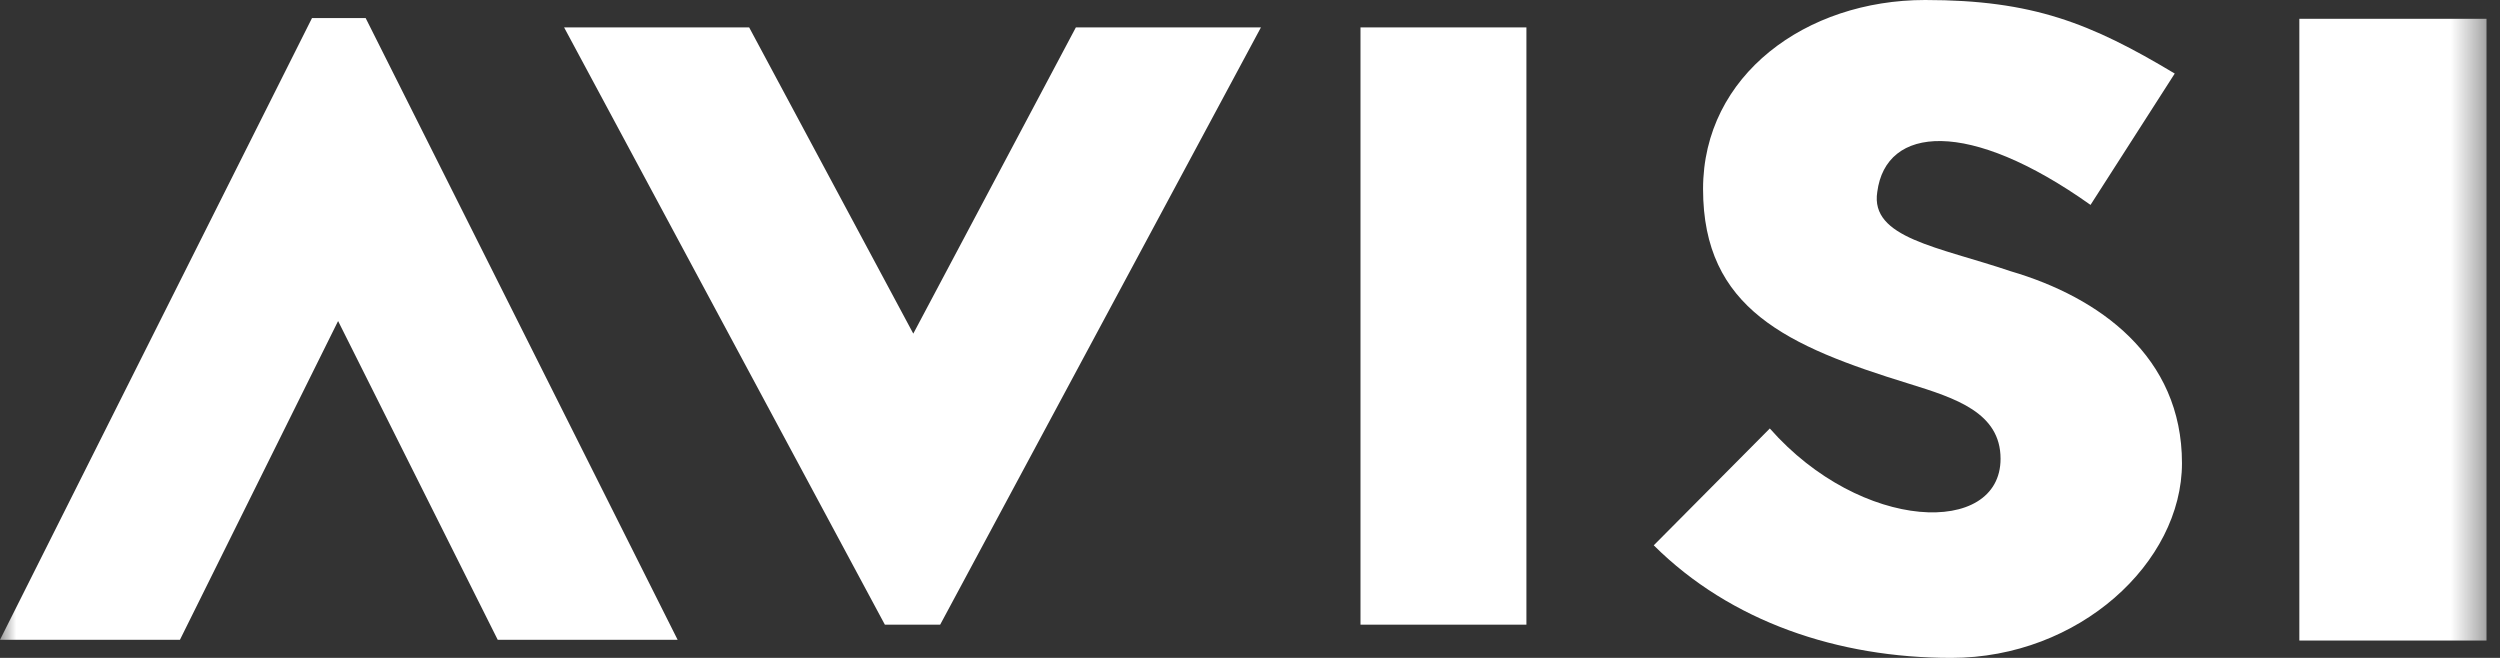 <svg width="76" height="20" viewBox="0 0 76 20" fill="none" xmlns="http://www.w3.org/2000/svg">
<rect x="0" y="0" width="76" height="20" fill="#333333" stroke="none"/>
<path fill-rule="evenodd" clip-rule="evenodd" d="M26.9 18.99L17.148 0.832H22.774L27.764 10.142L32.707 0.832H38.333L28.581 18.99H26.9ZM41.359 18.99H46.403V0.832H41.359V18.99ZM53.802 13.025C56.583 16.183 60.817 16.314 60.817 13.946C60.817 12.544 59.449 12.104 58.037 11.666C54.334 10.525 51.773 9.387 51.773 5.745C51.773 2.281 54.906 0 58.523 0C61.789 0 63.552 0.701 66.112 2.236L63.552 6.229C59.846 3.596 57.332 3.818 57.069 5.835C56.849 7.237 58.921 7.5 61.126 8.246C63.818 9.036 66.332 10.834 66.332 14.079C66.332 17.105 63.2 20 59.317 20C55.877 20 52.614 18.904 50.274 16.578L53.802 13.026V13.025Z" fill="white"/>
<mask id="mask0_1810_1575" style="mask-type:alpha" maskUnits="userSpaceOnUse" x="0" y="0" width="76" height="20">
<path d="M0 19.999H75.59V0H0V19.999Z" fill="#1A1919"/>
</mask>
<g mask="url(#mask0_1810_1575)">
<path fill-rule="evenodd" clip-rule="evenodd" d="M69.9 19.473H75.59V0.571H69.9V19.473ZM11.116 0.549L20.6 19.45H15.131L10.278 9.759L5.47 19.45H0L9.485 0.549H11.116Z" fill="white"/>
</g>
</svg>
